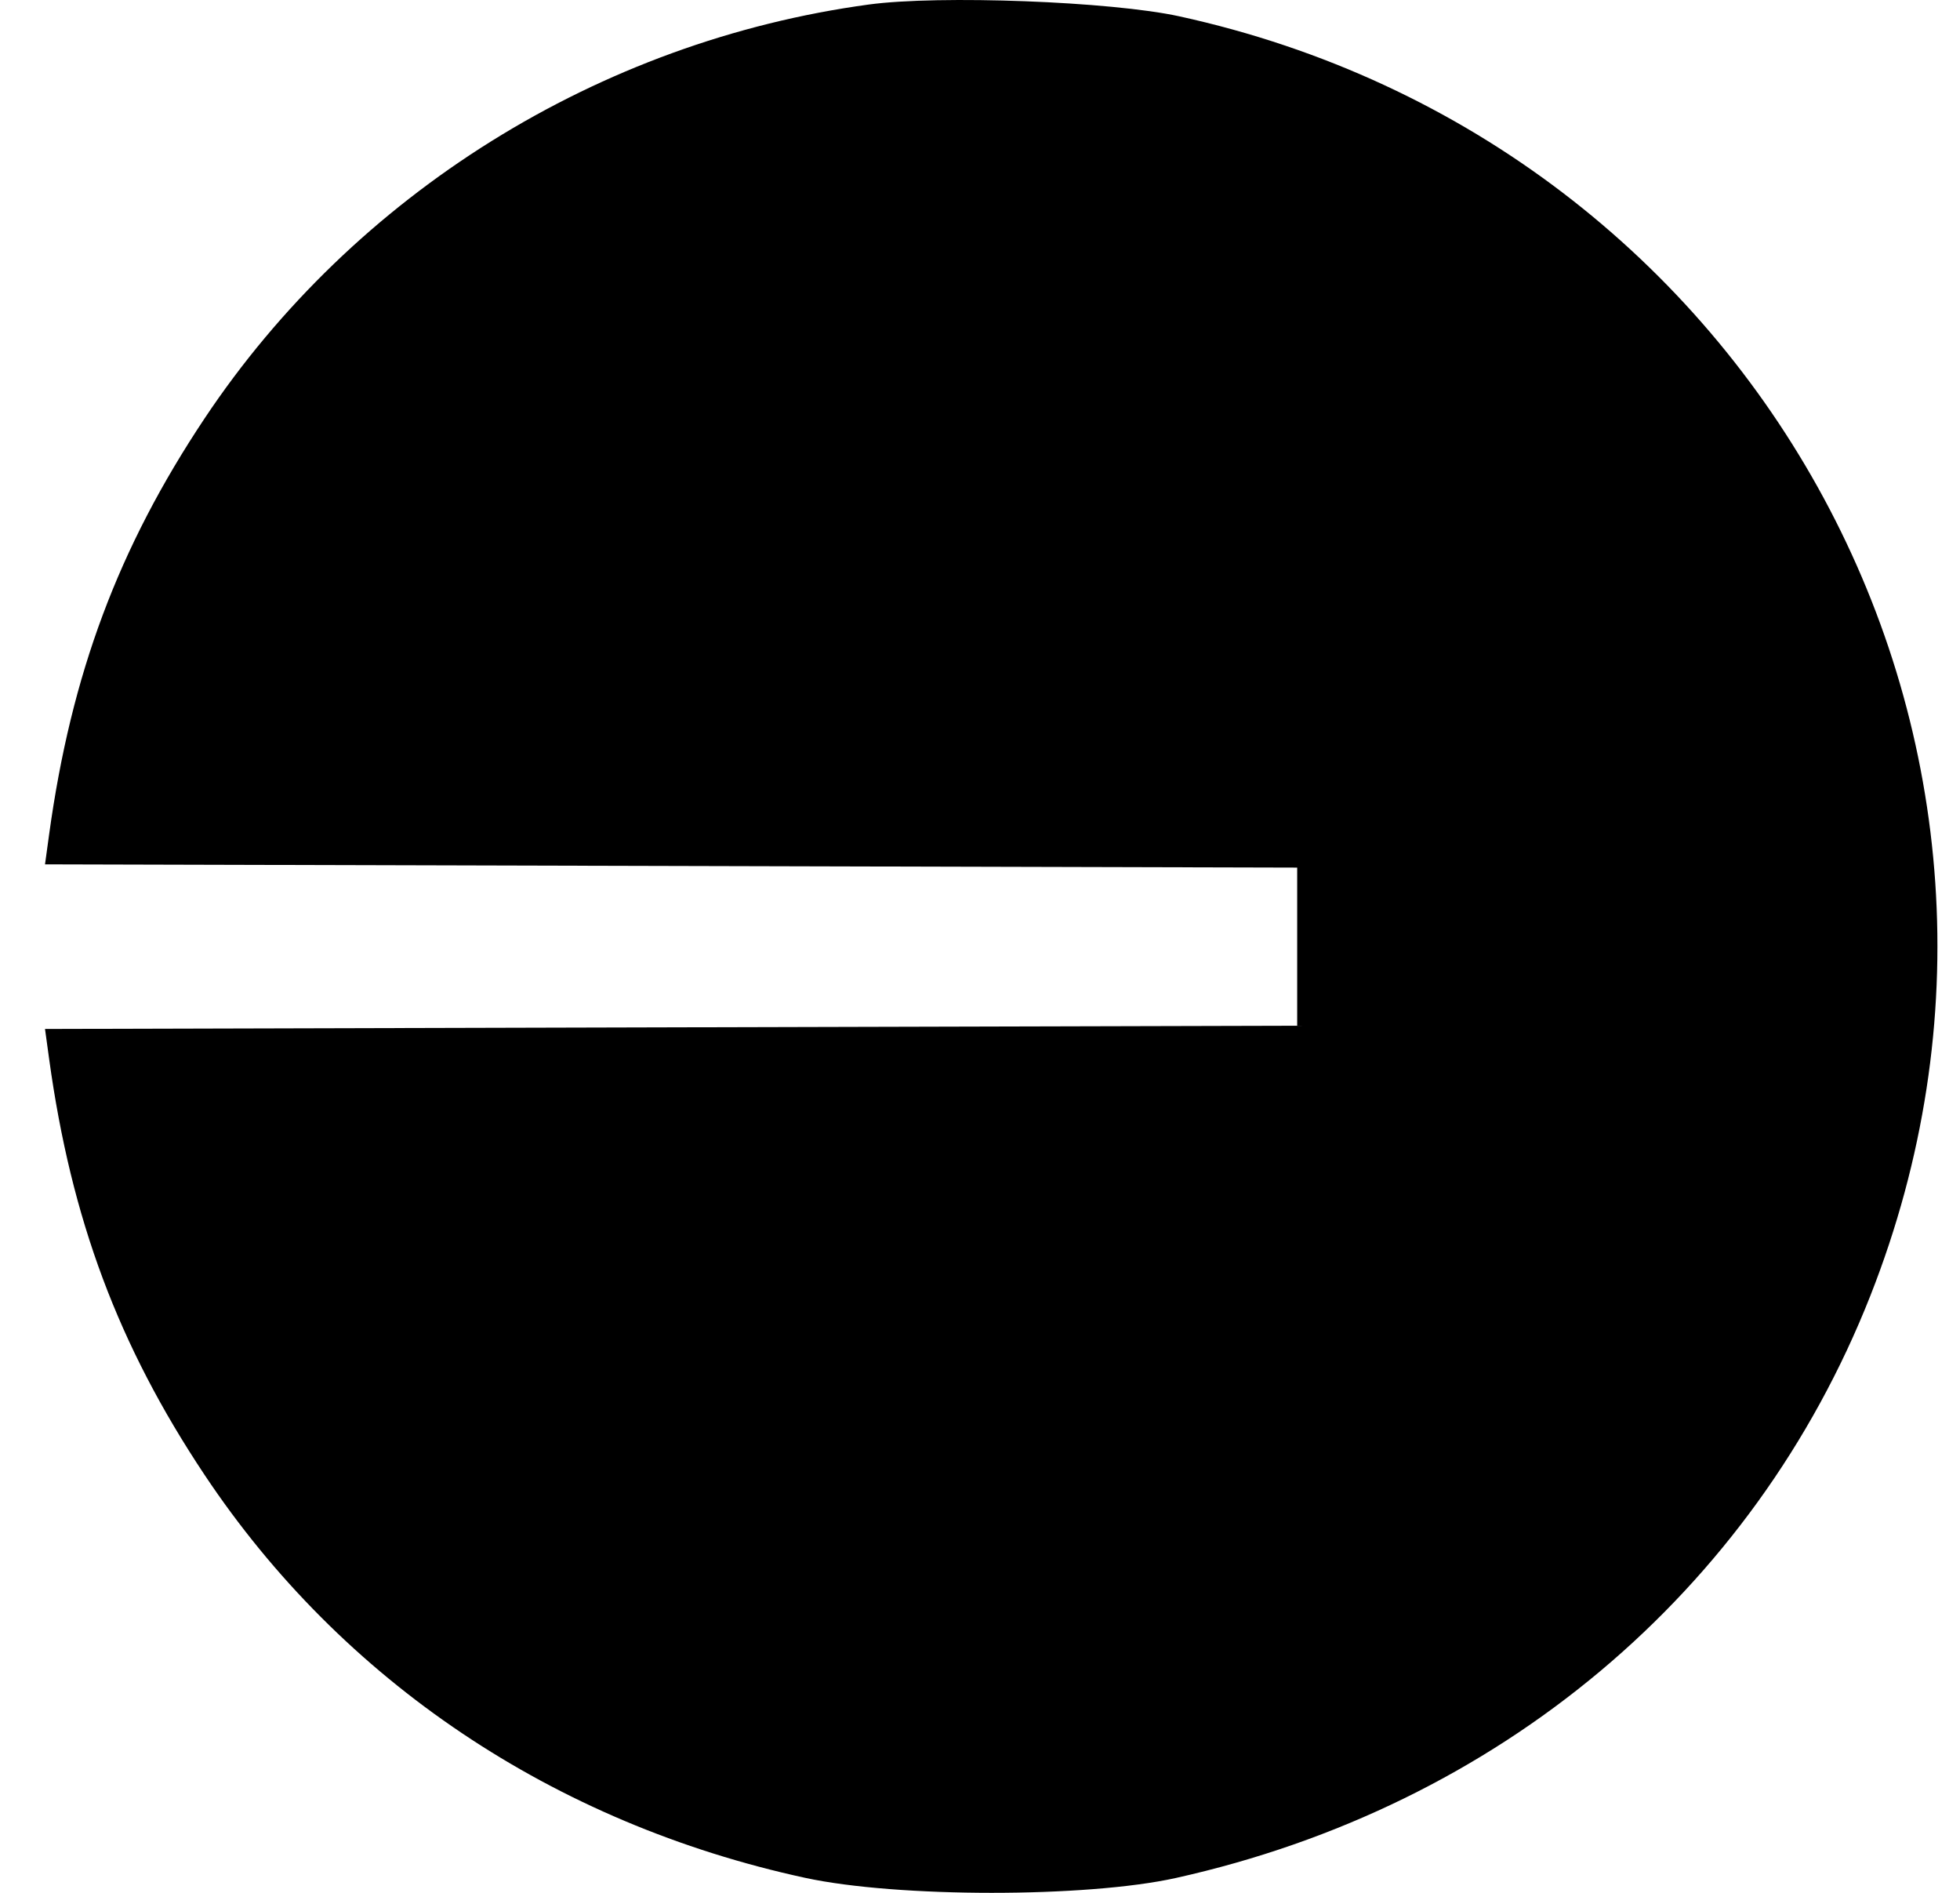 <svg viewBox="0 0 29 28" fill="none" xmlns="http://www.w3.org/2000/svg">
  <path
    fill-rule="evenodd"
    clip-rule="evenodd"
    d="M12.854 0.067C8.864 0.609 5.24 2.868 3.026 6.191C1.75 8.106 1.054 9.97 0.727 12.342L0.666 12.786L9.93 12.81L19.193 12.834V14.004V15.173L9.93 15.197L0.666 15.221L0.727 15.665C1.054 18.037 1.75 19.901 3.026 21.816C5.06 24.869 8.194 26.972 11.912 27.778C13.272 28.073 16.077 28.074 17.399 27.78C22.169 26.719 25.942 23.556 27.673 19.169C30.873 11.058 26.043 2.119 17.447 0.241C16.441 0.021 13.897 -0.075 12.854 0.067Z"
    fill="currentcolor"
  />
</svg>
